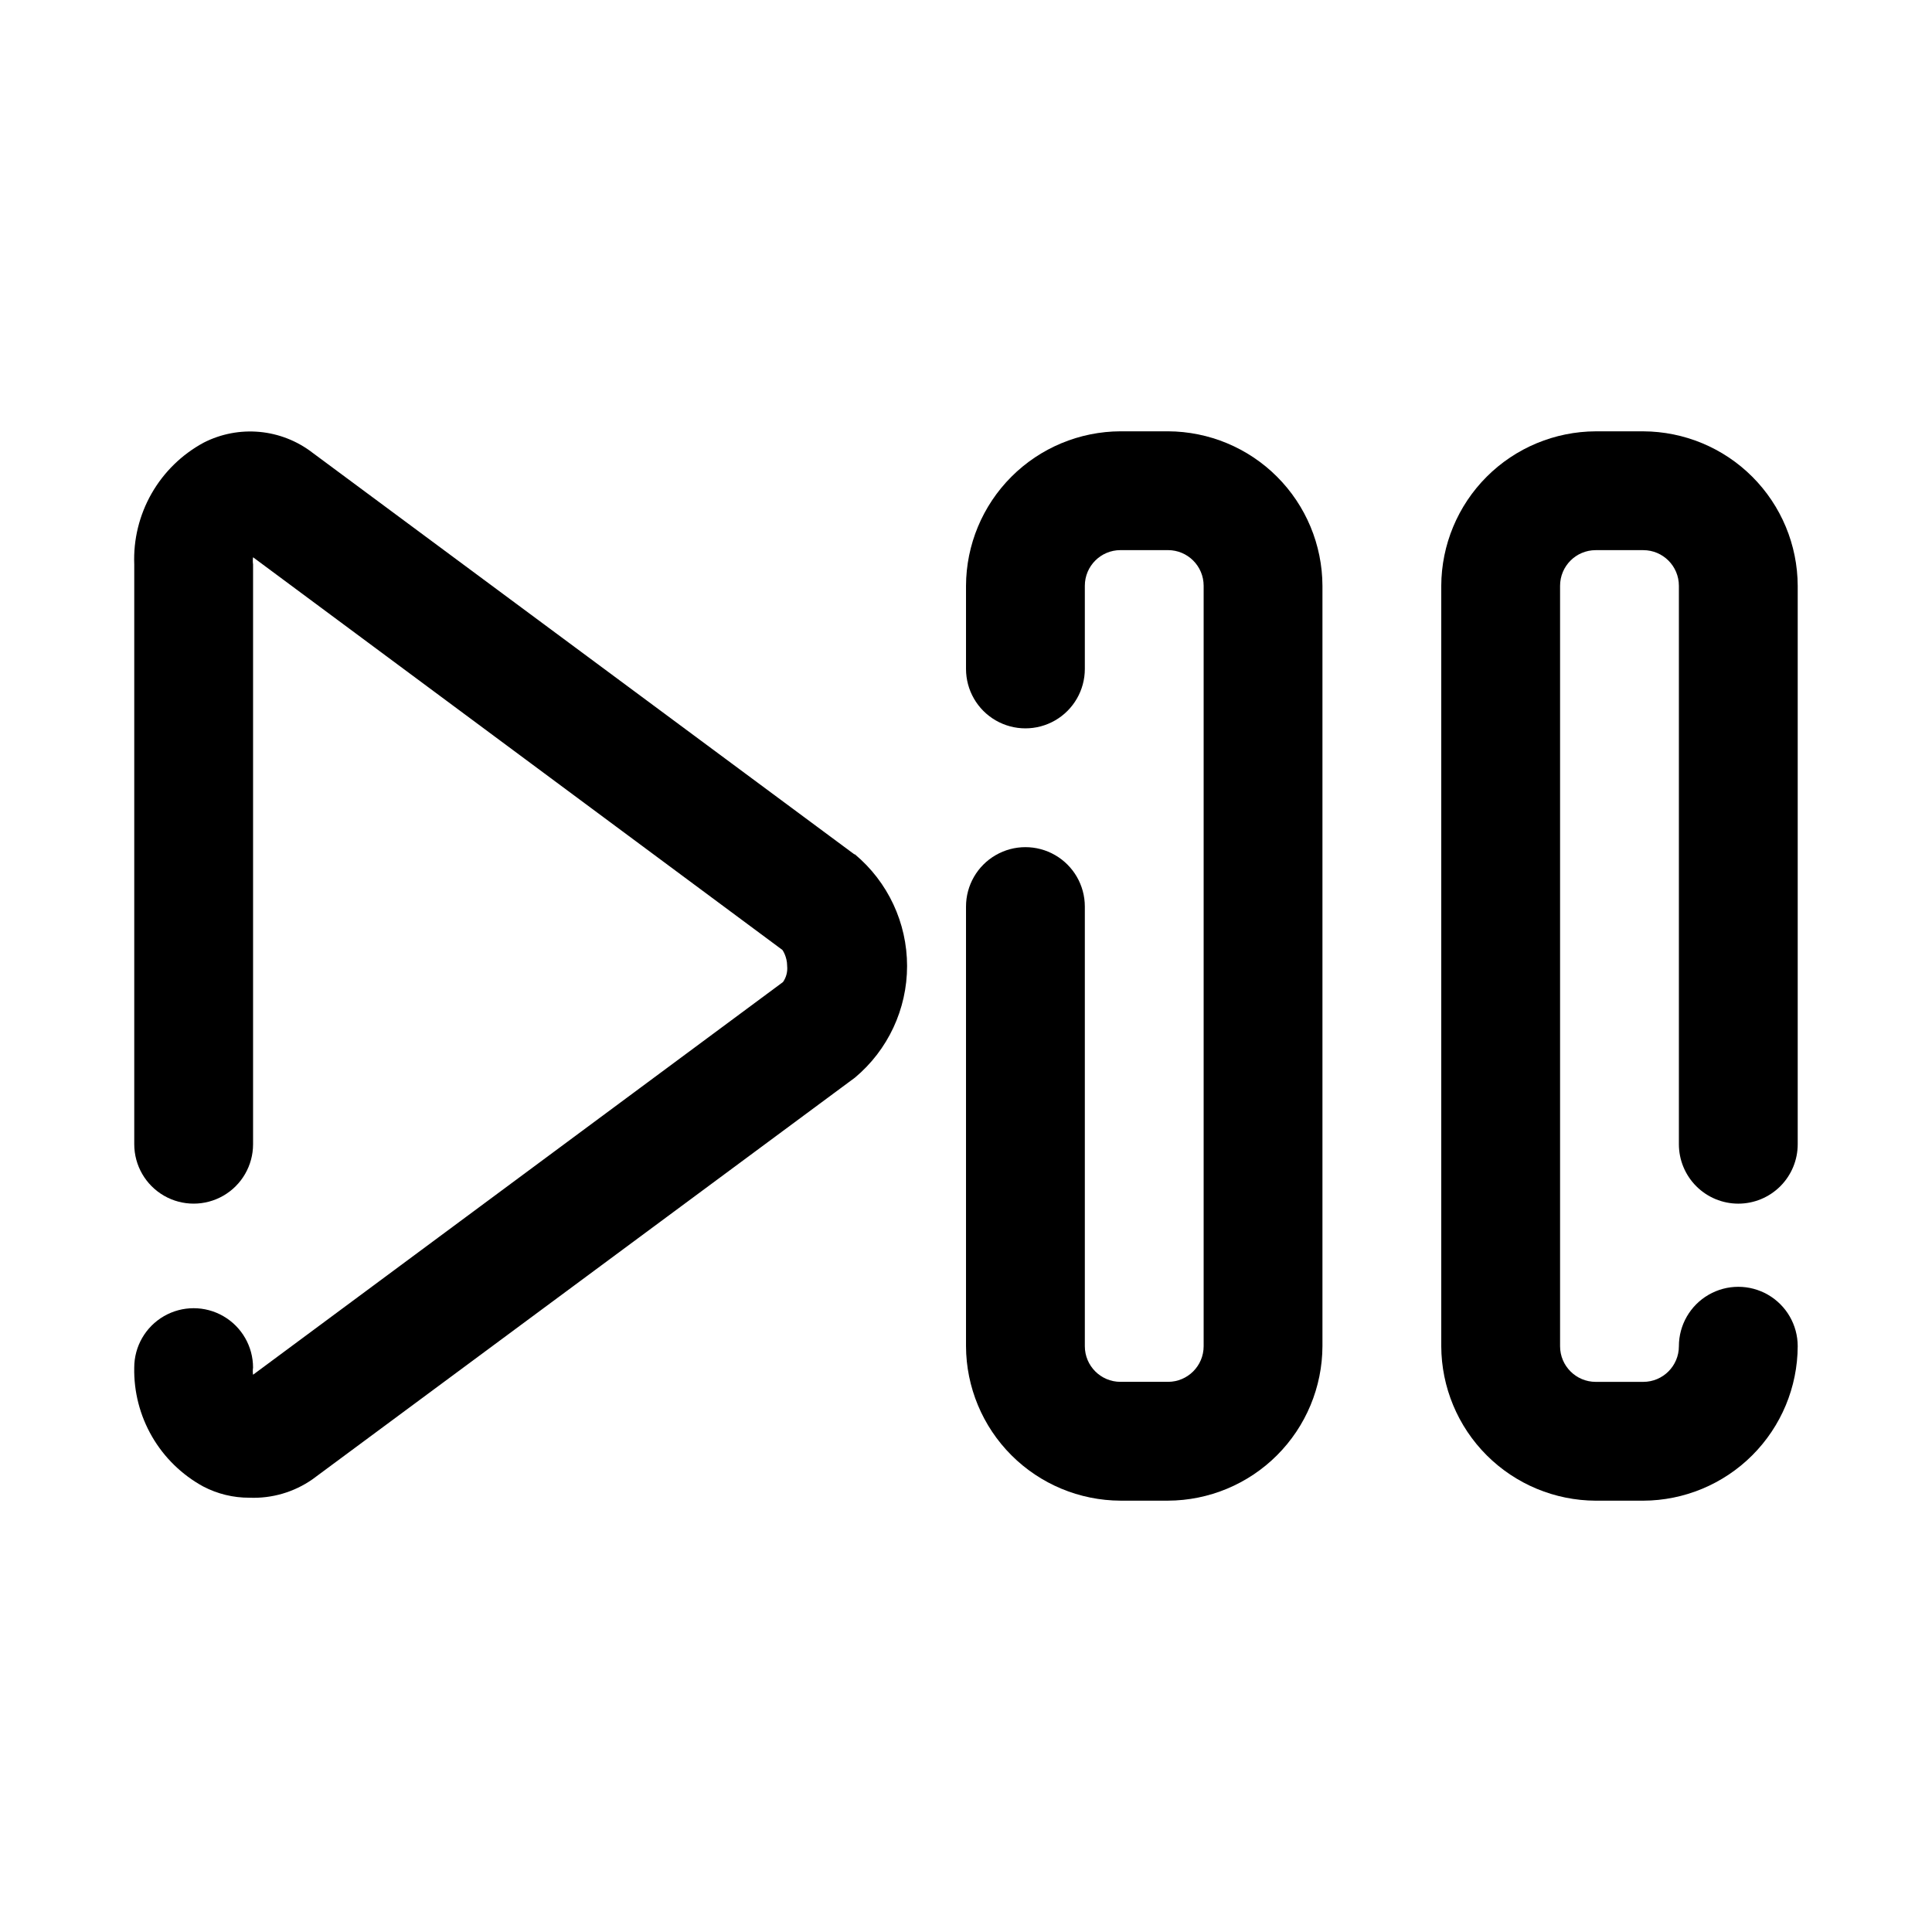 <?xml version="1.0" encoding="UTF-8"?>
<!-- Uploaded to: SVG Repo, www.svgrepo.com, Generator: SVG Repo Mixer Tools -->
<svg fill="#000000" width="800px" height="800px" version="1.1" viewBox="144 144 512 512" xmlns="http://www.w3.org/2000/svg">
 <g>
  <path d="m370.4 370.4-143.59-106.43c-4.055-3.125-8.918-5.035-14.016-5.508-5.102-0.473-10.23 0.508-14.793 2.832-5.785 3.117-10.574 7.797-13.832 13.5-3.258 5.707-4.848 12.211-4.59 18.777v153.66c0 5.625 3 10.824 7.871 13.637s10.875 2.812 15.746 0c4.871-2.812 7.871-8.012 7.871-13.637v-153.66c-0.094-0.629-0.094-1.266 0-1.891l140.28 104.07s1.258 1.73 1.258 4.25v0.004c0.152 1.5-0.238 3.012-1.102 4.25l-140.44 104.07c-0.094-0.625-0.094-1.262 0-1.887 0-5.625-3-10.824-7.871-13.637-4.871-2.812-10.875-2.812-15.746 0s-7.871 8.012-7.871 13.637c-0.125 6.414 1.512 12.742 4.731 18.293 3.223 5.555 7.902 10.117 13.531 13.195 3.789 1.984 8.004 3.012 12.281 2.988 5.945 0.242 11.809-1.473 16.688-4.879l143.74-106.43h0.004c8.77-7.328 13.836-18.168 13.836-29.598s-5.066-22.273-13.836-29.602z"/>
  <path d="m604.67 462.98c4.176 0 8.18-1.66 11.133-4.613 2.953-2.953 4.609-6.957 4.609-11.133v-147.99c-0.039-10.844-4.367-21.234-12.035-28.902-7.668-7.668-18.055-11.992-28.898-12.035h-12.594c-10.844 0.043-21.234 4.367-28.902 12.035-7.664 7.668-11.992 18.059-12.035 28.902v201.52c0.043 10.844 4.371 21.23 12.035 28.898 7.668 7.668 18.059 11.992 28.902 12.035h12.594c10.844-0.043 21.23-4.367 28.898-12.035 7.668-7.668 11.996-18.055 12.035-28.898 0-5.625-3-10.824-7.871-13.637-4.871-2.812-10.871-2.812-15.742 0-4.871 2.812-7.875 8.012-7.875 13.637 0 5.215-4.227 9.445-9.445 9.445h-12.594c-5.219 0-9.449-4.231-9.449-9.445v-201.52c0-5.219 4.231-9.449 9.449-9.449h12.594c5.219 0 9.445 4.231 9.445 9.449v147.99c0 4.176 1.66 8.18 4.613 11.133 2.953 2.953 6.957 4.613 11.133 4.613z"/>
  <path d="m453.53 258.3h-12.594c-10.844 0.043-21.23 4.367-28.898 12.035-7.668 7.668-11.996 18.059-12.035 28.902v22.039c0 5.625 3 10.824 7.871 13.637s10.871 2.812 15.742 0c4.871-2.812 7.875-8.012 7.875-13.637v-22.039c0-5.219 4.227-9.449 9.445-9.449h12.594c5.219 0 9.449 4.231 9.449 9.449v201.52c0 5.215-4.231 9.445-9.449 9.445h-12.594c-5.219 0-9.445-4.231-9.445-9.445v-116.51c0-5.625-3.004-10.82-7.875-13.633-4.871-2.812-10.871-2.812-15.742 0s-7.871 8.008-7.871 13.633v116.51c0.039 10.844 4.367 21.23 12.035 28.898 7.668 7.668 18.055 11.992 28.898 12.035h12.594c10.844-0.043 21.234-4.367 28.898-12.035 7.668-7.668 11.996-18.055 12.035-28.898v-201.52c-0.039-10.844-4.367-21.234-12.035-28.902-7.664-7.668-18.055-11.992-28.898-12.035z"/>
 </g>
</svg>